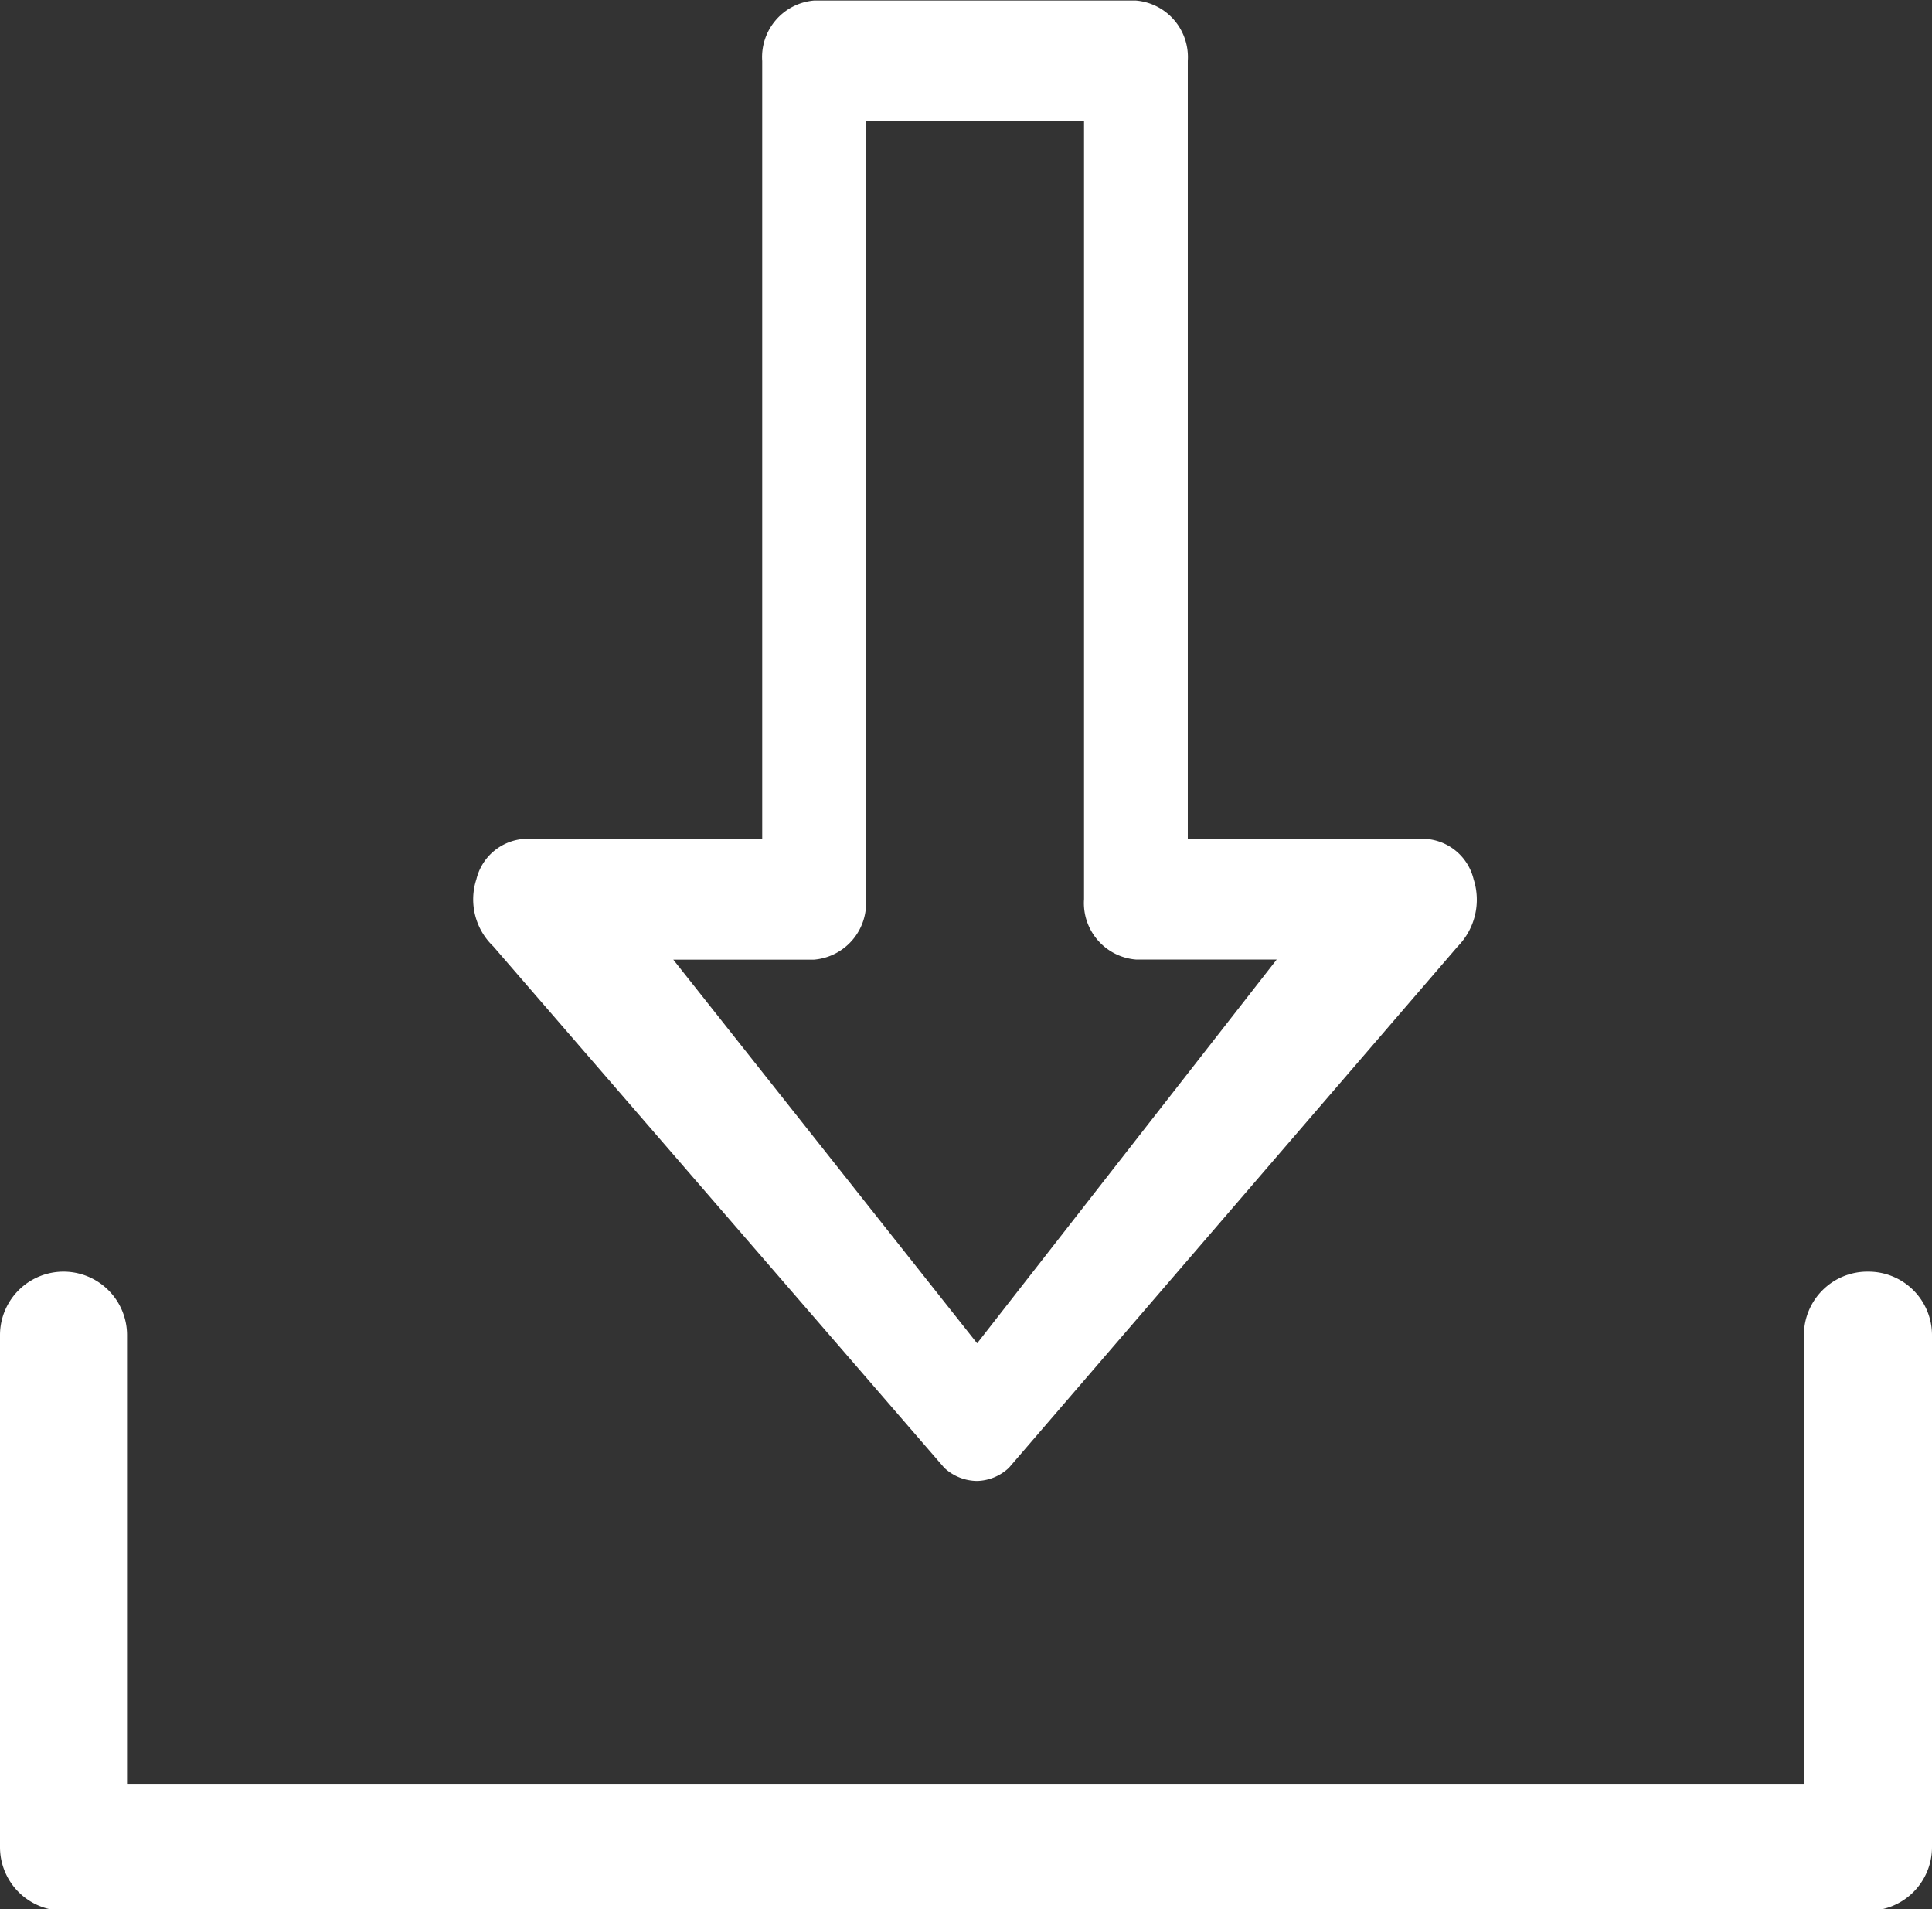 <svg xmlns="http://www.w3.org/2000/svg" width="18.25" height="18.031" viewBox="0 0 18.25 18.031">
  <rect x="0" y="0" width="18.25" height="18.031" fill="#333333" stroke="none"/>
<defs>
    <style>
      .cls-1 {
        fill: #fff;
        fill-rule: evenodd;
      }
    </style>
  </defs>
  <path id="Forma_1" data-name="Forma 1" class="cls-1" d="M1291.41,982.939l4.26,4.925a0.46,0.46,0,0,0,.31.124,0.455,0.455,0,0,0,.3-0.124l4.24-4.925a0.63,0.63,0,0,0,.15-0.634,0.5,0.5,0,0,0-.46-0.382h-2.24v-7.347a0.536,0.536,0,0,0-.49-0.571h-3.04a0.536,0.536,0,0,0-.49.571v7.347h-2.24a0.5,0.5,0,0,0-.46.382A0.613,0.613,0,0,0,1291.41,982.939Zm3.03,0.125a0.536,0.536,0,0,0,.49-0.571v-7.347h2.06v7.347a0.535,0.535,0,0,0,.49.57h1.33l-2.83,3.625-2.87-3.624h1.33Zm9.96,2.947a0.6,0.6,0,0,0-.61.6v4.238h-15.84v-4.238a0.6,0.6,0,0,0-1.2,0v4.836a0.6,0.6,0,0,0,.6.6h17.05a0.6,0.6,0,0,0,.6-0.6v-4.836A0.6,0.6,0,0,0,1304.4,986.011Z" transform="translate(-1286.75 -974)"/>
</svg>
